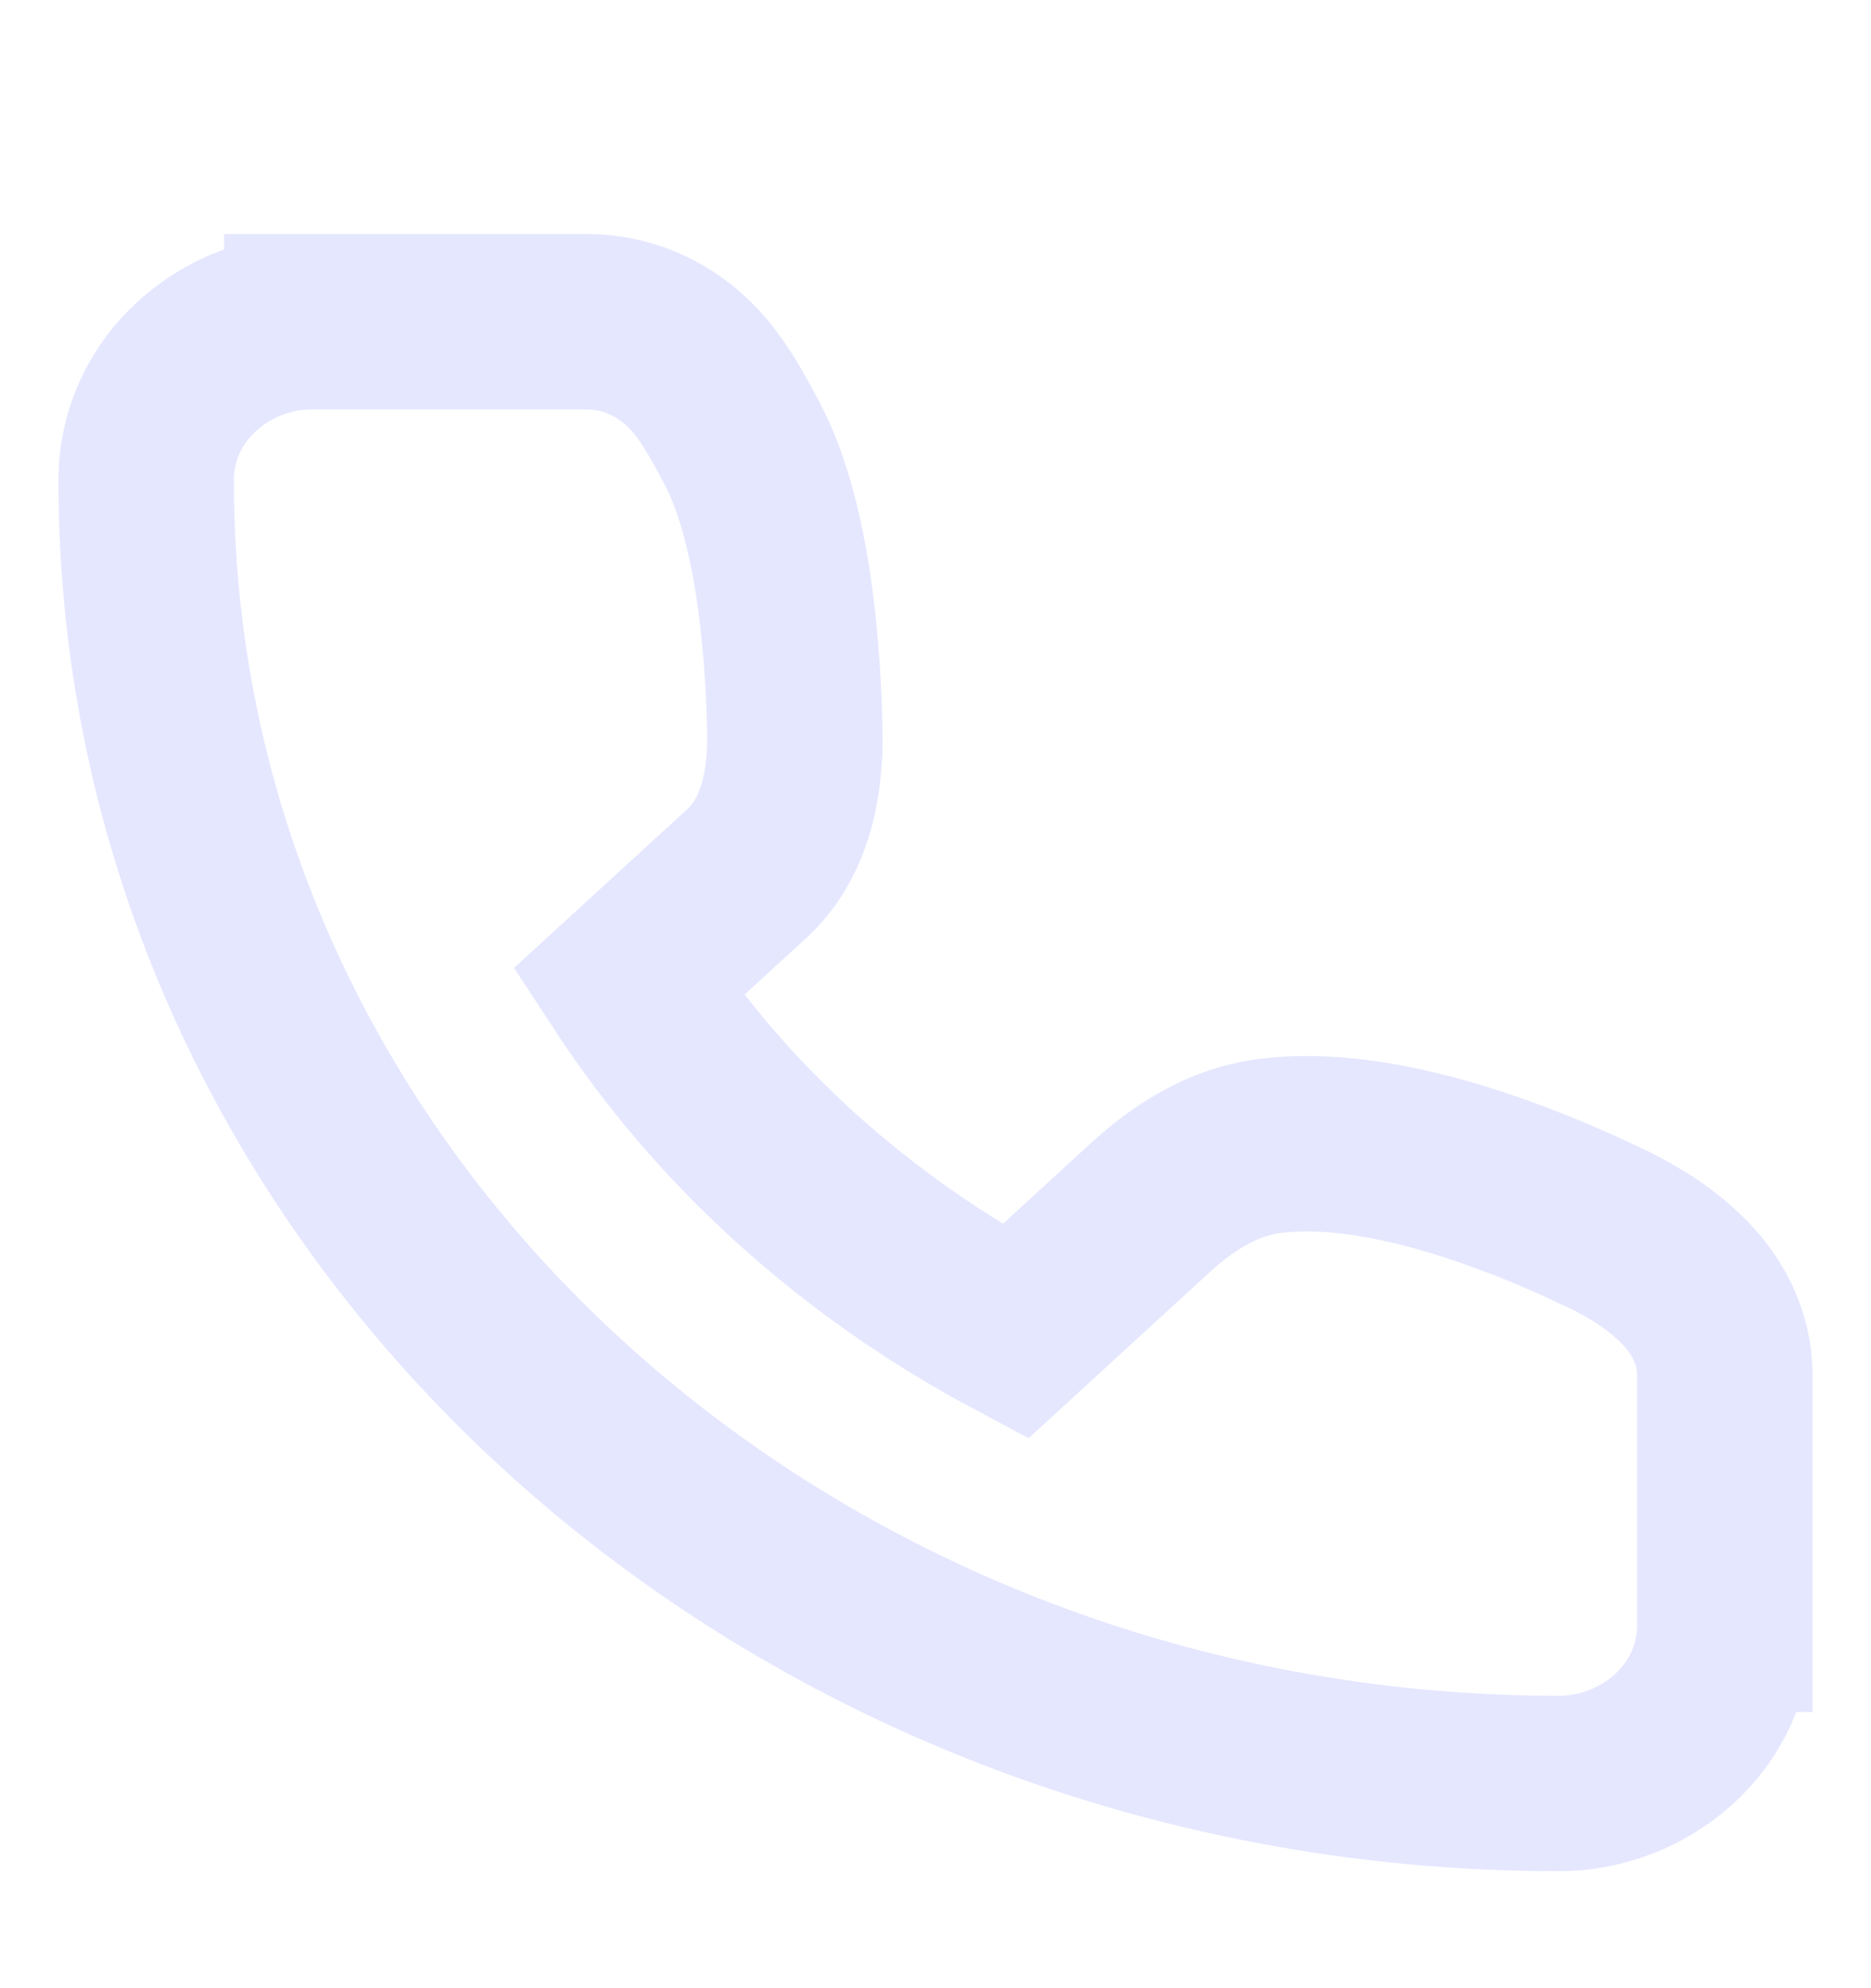 <svg width="16" height="17" viewBox="0 0 16 17" fill="none" xmlns="http://www.w3.org/2000/svg">
<path d="M2.667 2.75L2.667 3.5V2.75C1.949 2.75 1.25 3.301 1.25 4.111C1.25 10.324 6.722 15.25 13.333 15.25C14.052 15.25 14.75 14.699 14.75 13.889H14L14.75 13.889V13.889V13.889V13.889V13.888V13.888V13.888V13.888V13.887V13.887V13.886V13.886V13.886V13.885V13.884V13.884V13.883V13.882V13.882V13.881V13.88V13.879V13.878V13.877V13.876V13.875V13.874V13.873V13.872V13.871V13.87V13.869V13.867V13.866V13.865V13.863V13.862V13.861V13.859V13.857V13.856V13.854V13.853V13.851V13.85V13.848V13.846V13.844V13.842V13.841V13.839V13.837V13.835V13.833V13.831V13.829V13.827V13.825V13.822V13.82V13.818V13.816V13.813V13.811V13.809V13.806V13.804V13.801V13.799V13.796V13.794V13.791V13.789V13.786V13.784V13.781V13.778V13.775V13.773V13.77V13.767V13.764V13.761V13.758V13.755V13.752V13.749V13.746V13.743V13.74V13.737V13.734V13.731V13.727V13.724V13.721V13.718V13.714V13.711V13.707V13.704V13.701V13.697V13.694V13.69V13.687V13.683V13.68V13.676V13.672V13.669V13.665V13.661V13.658V13.654V13.65V13.646V13.643V13.639V13.635V13.631V13.627V13.623V13.619V13.615V13.611V13.607V13.603V13.599V13.595V13.591V13.586V13.582V13.578V13.574V13.57V13.565V13.561V13.557V13.553V13.548V13.544V13.539V13.535V13.531V13.526V13.522V13.517V13.513V13.508V13.504V13.499V13.495V13.49V13.485V13.481V13.476V13.471V13.467V13.462V13.457V13.453V13.448V13.443V13.438V13.433V13.428V13.424V13.419V13.414V13.409V13.404V13.399V13.394V13.389V13.384V13.379V13.374V13.369V13.364V13.359V13.354V13.349V13.344V13.339V13.334V13.329V13.323V13.318V13.313V13.308V13.303V13.297V13.292V13.287V13.282V13.277V13.271V13.266V13.261V13.255V13.25V13.245V13.239V13.234V13.229V13.223V13.218V13.212V13.207V13.201V13.196V13.191V13.185V13.18V13.174V13.169V13.163V13.158V13.152V13.147V13.141V13.136V13.13V13.124V13.119V13.113V13.108V13.102V13.097V13.091V13.085V13.08V13.074V13.068V13.063V13.057V13.051V13.046V13.04V13.034V13.029V13.023V13.017V13.012V13.006V13V12.995V12.989V12.983V12.977V12.972V12.966V12.96V12.954V12.948V12.943V12.937V12.931V12.925V12.92V12.914V12.908V12.902V12.897V12.891V12.885V12.879V12.873V12.868V12.862V12.856V12.85V12.845V12.839V12.833V12.827V12.821V12.815V12.81V12.804V12.798V12.792V12.786V12.781V12.775V12.769V12.763V12.757V12.752V12.746V12.74V12.734V12.728V12.723V12.717V12.711V12.705V12.699V12.694V12.688V12.682V12.676V12.671V12.665V12.659V12.653V12.647V12.642V12.636V12.63V12.624V12.619V12.613V12.607V12.601V12.596V12.59V12.584V12.579V12.573V12.567V12.562V12.556V12.55V12.544V12.539V12.533V12.527V12.522V12.516V12.511V12.505V12.499V12.494V12.488V12.483V12.477V12.471V12.466V12.46V12.455V12.449V12.444V12.438V12.433V12.427V12.422V12.416V12.411V12.405V12.4V12.394V12.389V12.383V12.378V12.373V12.367V12.362V12.356V12.351V12.346V12.34V12.335V12.33V12.324V12.319V12.314V12.309V12.303V12.298V12.293V12.288V12.282V12.277V12.272V12.267V12.262V12.257V12.252V12.246V12.241V12.236V12.231V12.226V12.221V12.216V12.211V12.206V12.201V12.196V12.191V12.186V12.181V12.177V12.172V12.167V12.162V12.157V12.152V12.148V12.143V12.138V12.133V12.129V12.124V12.119V12.114V12.11V12.105V12.101V12.096V12.091V12.087V12.082V12.078V12.073V12.069V12.064V12.06V12.056V12.051V12.047V12.042V12.038V12.034V12.029V12.025V12.021V12.017V12.012V12.008V12.004V12V11.996V11.992V11.988V11.983V11.979V11.976V11.972V11.967V11.964V11.96V11.956V11.952V11.948V11.944V11.941V11.937V11.933V11.929V11.925V11.922V11.918V11.915V11.911V11.907V11.904V11.9V11.897V11.893V11.89V11.886V11.883V11.88V11.876V11.873V11.87V11.867V11.863V11.86V11.857V11.854V11.851V11.848V11.845V11.841V11.838V11.835V11.832V11.83V11.827V11.824V11.821V11.818V11.815V11.813V11.81V11.807V11.805V11.802V11.799V11.797V11.794V11.792V11.789V11.787V11.784V11.782V11.78V11.777V11.775V11.773V11.771V11.768V11.766V11.764V11.762V11.76V11.758V11.756C14.75 11.42 14.586 11.172 14.466 11.031C14.34 10.885 14.194 10.775 14.082 10.7C13.964 10.622 13.852 10.562 13.771 10.521C13.73 10.501 13.695 10.485 13.669 10.473C13.66 10.469 13.653 10.466 13.646 10.463L13.644 10.462C13.631 10.456 13.612 10.447 13.589 10.436C13.541 10.413 13.475 10.383 13.392 10.347C13.228 10.275 12.998 10.18 12.735 10.089C12.244 9.919 11.502 9.713 10.848 9.8C10.331 9.869 9.951 10.22 9.788 10.371C9.78 10.378 9.773 10.384 9.767 10.39L8.681 11.386C7.314 10.656 6.173 9.625 5.372 8.399L6.387 7.469C6.555 7.315 6.642 7.133 6.689 7.005C6.738 6.871 6.763 6.741 6.776 6.642C6.79 6.539 6.795 6.448 6.797 6.383C6.797 6.35 6.797 6.323 6.797 6.302L6.797 6.28L6.797 6.27C6.796 6.256 6.796 6.237 6.796 6.214C6.795 6.167 6.793 6.1 6.79 6.018C6.784 5.856 6.771 5.631 6.745 5.381C6.698 4.921 6.594 4.236 6.322 3.746C6.314 3.733 6.305 3.716 6.295 3.696C6.232 3.579 6.117 3.366 5.975 3.201C5.763 2.958 5.444 2.75 5 2.75H4.998H4.996H4.993H4.991H4.989H4.986H4.984H4.982H4.979H4.977H4.974H4.972H4.969H4.966H4.964H4.961H4.958H4.956H4.953H4.95H4.947H4.944H4.941H4.938H4.935H4.932H4.929H4.926H4.923H4.92H4.917H4.913H4.91H4.907H4.904H4.9H4.897H4.893H4.89H4.886H4.883H4.879H4.876H4.872H4.869H4.865H4.861H4.858H4.854H4.85H4.846H4.843H4.839H4.835H4.831H4.827H4.823H4.819H4.815H4.811H4.807H4.803H4.799H4.794H4.79H4.786H4.782H4.778H4.773H4.769H4.765H4.76H4.756H4.752H4.747H4.743H4.738H4.734H4.729H4.725H4.72H4.715H4.711H4.706H4.701H4.697H4.692H4.687H4.682H4.678H4.673H4.668H4.663H4.658H4.653H4.649H4.644H4.639H4.634H4.629H4.624H4.619H4.613H4.608H4.603H4.598H4.593H4.588H4.583H4.577H4.572H4.567H4.562H4.556H4.551H4.546H4.541H4.535H4.53H4.524H4.519H4.514H4.508H4.503H4.497H4.492H4.486H4.481H4.475H4.47H4.464H4.458H4.453H4.447H4.442H4.436H4.43H4.425H4.419H4.413H4.408H4.402H4.396H4.39H4.385H4.379H4.373H4.367H4.361H4.355H4.35H4.344H4.338H4.332H4.326H4.32H4.314H4.308H4.302H4.296H4.29H4.284H4.278H4.272H4.266H4.26H4.254H4.248H4.242H4.236H4.23H4.224H4.218H4.212H4.206H4.2H4.193H4.187H4.181H4.175H4.169H4.163H4.156H4.15H4.144H4.138H4.132H4.125H4.119H4.113H4.107H4.101H4.094H4.088H4.082H4.076H4.069H4.063H4.057H4.05H4.044H4.038H4.032H4.025H4.019H4.013H4.006H4H3.994H3.987H3.981H3.975H3.968H3.962H3.956H3.949H3.943H3.937H3.93H3.924H3.918H3.911H3.905H3.899H3.892H3.886H3.88H3.873H3.867H3.861H3.854H3.848H3.841H3.835H3.829H3.822H3.816H3.81H3.803H3.797H3.791H3.784H3.778H3.772H3.765H3.759H3.753H3.746H3.74H3.734H3.727H3.721H3.715H3.708H3.702H3.696H3.69H3.683H3.677H3.671H3.664H3.658H3.652H3.646H3.639H3.633H3.627H3.621H3.614H3.608H3.602H3.596H3.589H3.583H3.577H3.571H3.565H3.559H3.552H3.546H3.54H3.534H3.528H3.522H3.516H3.509H3.503H3.497H3.491H3.485H3.479H3.473H3.467H3.461H3.455H3.449H3.443H3.437H3.431H3.425H3.419H3.413H3.407H3.401H3.395H3.389H3.384H3.378H3.372H3.366H3.36H3.354H3.349H3.343H3.337H3.331H3.325H3.32H3.314H3.308H3.303H3.297H3.291H3.286H3.28H3.274H3.269H3.263H3.258H3.252H3.246H3.241H3.235H3.23H3.224H3.219H3.214H3.208H3.203H3.197H3.192H3.187H3.181H3.176H3.171H3.165H3.16H3.155H3.15H3.144H3.139H3.134H3.129H3.124H3.119H3.114H3.108H3.103H3.098H3.093H3.088H3.083H3.078H3.074H3.069H3.064H3.059H3.054H3.049H3.044H3.04H3.035H3.03H3.025H3.021H3.016H3.011H3.007H3.002H2.998H2.993H2.989H2.984H2.98H2.975H2.971H2.966H2.962H2.958H2.953H2.949H2.945H2.941H2.936H2.932H2.928H2.924H2.92H2.916H2.912H2.908H2.904H2.9H2.896H2.892H2.888H2.884H2.88H2.876H2.873H2.869H2.865H2.861H2.858H2.854H2.851H2.847H2.843H2.84H2.836H2.833H2.83H2.826H2.823H2.82H2.816H2.813H2.81H2.807H2.803H2.8H2.797H2.794H2.791H2.788H2.785H2.782H2.779H2.776H2.773H2.771H2.768H2.765H2.762H2.76H2.757H2.754H2.752H2.749H2.747H2.744H2.742H2.74H2.737H2.735H2.733H2.73H2.728H2.726H2.724H2.722H2.72H2.718H2.716H2.714H2.712H2.71H2.708H2.706H2.704H2.703H2.701H2.699H2.698H2.696H2.695H2.693H2.692H2.69H2.689H2.688H2.686H2.685H2.684H2.683H2.681H2.68H2.679H2.678H2.677H2.676H2.675H2.675H2.674H2.673H2.672H2.672H2.671H2.67H2.67H2.669H2.669H2.668H2.668H2.668H2.667H2.667H2.667H2.667H2.667H2.667Z" stroke="#E5E7FF" stroke-width="1.5"/>
</svg>
